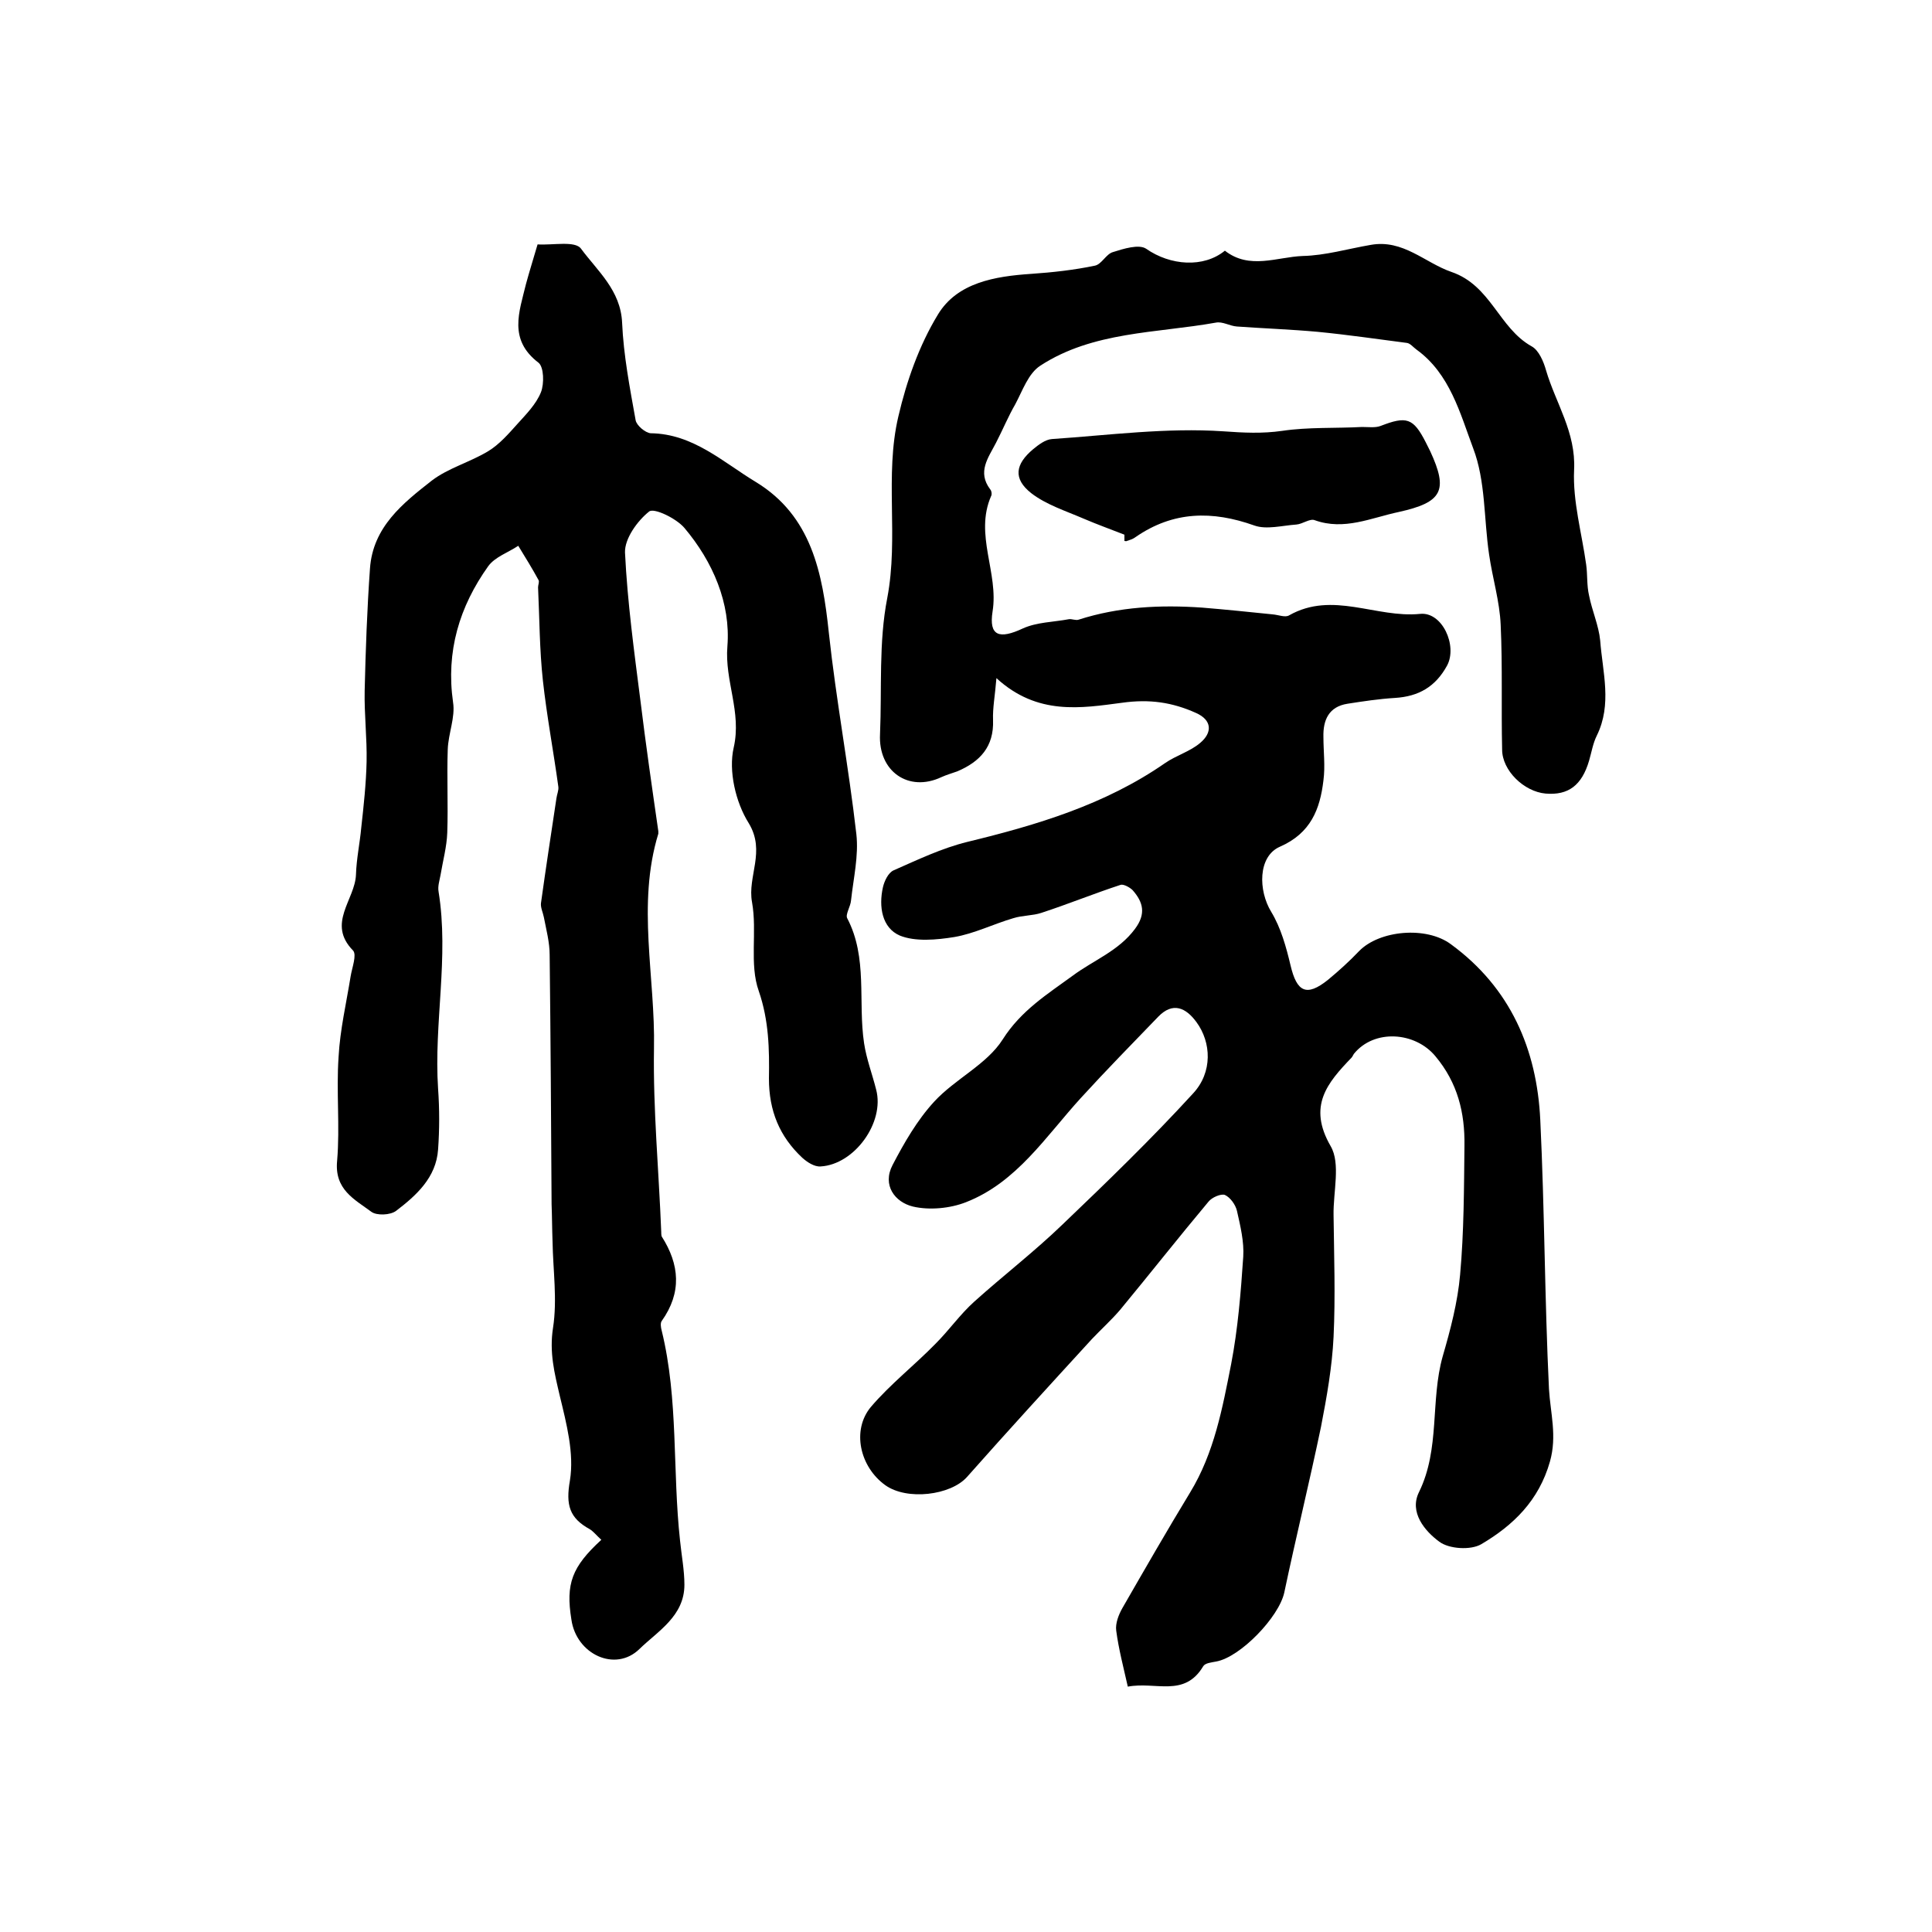<?xml version="1.0" encoding="utf-8"?>
<!-- Generator: Adobe Illustrator 22.0.0, SVG Export Plug-In . SVG Version: 6.00 Build 0)  -->
<svg version="1.1" id="图层_1" xmlns="http://www.w3.org/2000/svg" xmlns:xlink="http://www.w3.org/1999/xlink" x="0px" y="0px"
	 viewBox="0 0 400 400" style="enable-background:new 0 0 400 400;" xml:space="preserve">
<style type="text/css">
	.st0{fill:#FFFFFF;}
</style>
<g>
	
	<path d="M233.5,349.2c-0.9-4-1.9-7.8-2.4-11.6c-0.2-1.5,0.5-3.3,1.3-4.7c4.6-8,9.2-16,14-23.9c5-8.2,6.7-17.5,8.5-26.6
		c1.4-7.3,2-14.8,2.5-22.2c0.2-3.1-0.6-6.4-1.3-9.5c-0.3-1.3-1.4-2.8-2.5-3.3c-0.8-0.3-2.7,0.5-3.4,1.4
		c-6.2,7.4-12.1,14.9-18.3,22.4c-1.8,2.1-3.9,4-5.8,6c-8.7,9.5-17.4,19-25.9,28.6c-3.4,3.8-12.4,4.9-16.9,1.7
		c-5.3-3.8-7-11.4-3-16.2c4-4.7,9-8.6,13.4-13.1c2.8-2.8,5.1-6.1,8-8.7c6-5.4,12.5-10.4,18.3-16c9.2-8.8,18.4-17.7,27-27.1
		c4.1-4.4,3.8-10.6,0.7-14.8c-2.2-3-4.9-4.2-7.9-1.1c-5.4,5.6-10.8,11.1-16,16.8c-7.3,8-13.3,17.5-23.8,21.6
		c-3.3,1.3-7.6,1.7-11,0.9c-3.7-0.9-6.4-4.4-4.2-8.6c2.4-4.6,5.1-9.3,8.6-13.1c4.3-4.7,10.9-7.7,14.2-12.9c3.8-6,9.3-9.4,14.5-13.2
		c4.3-3.2,9.5-5.1,12.9-9.7c2.3-3.1,1.7-5.5-0.5-8c-0.6-0.6-1.9-1.3-2.5-1.1c-5.5,1.8-10.9,4-16.4,5.8c-1.8,0.6-3.9,0.5-5.8,1.1
		c-4.1,1.2-8.1,3.2-12.2,3.9c-3.7,0.6-8.1,1-11.3-0.3c-3.7-1.6-4.4-6-3.5-10c0.3-1.3,1.1-3,2.2-3.5c5-2.2,10-4.6,15.3-5.9
		c14.4-3.5,28.5-7.7,40.9-16.3c2.3-1.6,5.2-2.4,7.3-4.2c2.5-2.1,2.5-4.7-0.9-6.2c-4.9-2.2-9.6-2.9-15.3-2.1
		c-8.4,1.1-17.5,2.7-26-5.1c-0.3,3.7-0.8,6.2-0.7,8.7c0.2,5.5-2.7,8.6-7.4,10.6c-1.1,0.4-2.2,0.7-3.3,1.2
		c-6.8,3.2-13.1-1.2-12.7-8.9c0.4-9.4-0.3-19,1.5-28.2c2.4-12.6-0.6-25.3,2.3-37.6c1.7-7.3,4.3-14.7,8.2-21.1
		c4-6.6,11.8-7.9,19.3-8.4c4.4-0.3,8.9-0.8,13.2-1.7c1.4-0.3,2.3-2.4,3.7-2.8c2.2-0.7,5.4-1.7,6.9-0.7c5,3.5,11.9,4,16.3,0.4
		c5.1,4,10.8,1.3,16.1,1.1c4.7-0.1,9.4-1.5,14.1-2.3c6.7-1.2,11.2,3.7,16.7,5.6c8.2,2.8,9.8,11.6,16.6,15.4c1.5,0.8,2.5,3.2,3,5
		c2,6.8,6.2,12.8,5.8,20.6c-0.3,6.5,1.6,13.1,2.5,19.6c0.3,2.1,0.1,4.3,0.6,6.4c0.6,3.1,2,6.2,2.3,9.3c0.5,6.6,2.5,13.2-0.7,19.7
		c-0.8,1.6-1.1,3.5-1.6,5.2c-1.5,5.1-4.3,7.2-9,6.8c-4.5-0.4-9-4.8-9-9.1c-0.2-8.6,0.1-17.2-0.3-25.8c-0.2-4.9-1.7-9.7-2.4-14.6
		c-1.1-7.4-0.7-15.2-3.3-22c-2.7-7.2-4.8-15.4-11.7-20.4c-0.7-0.5-1.3-1.3-2-1.4c-6.2-0.8-12.3-1.7-18.5-2.3
		c-5.5-0.5-11.1-0.7-16.7-1.1c-1.5-0.1-3-1.1-4.4-0.8c-12.3,2.2-25.4,1.8-36.3,8.9c-2.5,1.6-3.7,5.2-5.2,8c-1.5,2.6-2.6,5.3-4,8
		c-1.6,3.1-3.9,6-1.2,9.6c0.3,0.3,0.4,1.1,0.2,1.4c-3.5,8,1.6,15.9,0.3,23.9c-0.8,5.1,1.4,5.8,6.3,3.5c2.9-1.3,6.3-1.3,9.5-1.9
		c0.6-0.1,1.4,0.3,2,0.1c8.4-2.7,17-3.1,25.6-2.5c4.9,0.4,9.7,0.9,14.6,1.4c1.2,0.1,2.6,0.7,3.4,0.2c9-5.1,18,0.6,27.1-0.3
		c4.6-0.5,7.8,6.6,5.6,10.7c-2.4,4.4-5.9,6.4-10.8,6.7c-3.3,0.2-6.6,0.7-9.8,1.2c-3.9,0.6-5.1,3.4-5,6.9c0,3,0.4,6,0,9
		c-0.7,5.9-2.6,10.9-9,13.7c-4.6,2-4.5,9.1-1.8,13.5c2,3.3,3.1,7.3,4,11.1c1.3,5.5,3.3,6.5,7.7,3c2.3-1.9,4.5-3.9,6.5-6
		c4.2-4.3,13.9-5.2,19-1.4c12.3,9,17.8,21.7,18.5,36.4c0.9,18.6,0.9,37.1,1.8,55.7c0.3,5,1.7,9.7,0.2,15
		c-2.3,8.1-7.6,13.2-14.2,17.1c-2.2,1.3-6.7,1-8.7-0.5c-3-2.2-6.3-6.1-4.2-10.3c4.4-9,2.3-18.9,4.9-28.1c1.6-5.5,3.1-11.2,3.6-16.9
		c0.8-8.8,0.8-17.8,0.9-26.7c0.1-6.8-1.4-13-6-18.5c-4.2-5.1-12.7-5.7-16.9-0.5c-0.2,0.3-0.3,0.6-0.5,0.8c-5,5.2-9.1,10-4.3,18.3
		c2.1,3.6,0.5,9.5,0.6,14.3c0.1,8.4,0.4,16.8,0,25.2c-0.3,6.2-1.4,12.4-2.6,18.6c-2.4,11.5-5.2,22.9-7.6,34.3
		c-1.1,5.1-9.1,13.4-14.1,14.3c-1,0.2-2.3,0.3-2.7,1C245.2,351.5,239.3,348.1,233.5,349.2z"/>
	<path d="M124.5,318.8c-1-0.9-1.6-1.7-2.4-2.2c-4.2-2.3-5-5-4.1-10.1c0.9-5.6-0.7-11.7-2.1-17.5c-1.1-4.7-2.2-9-1.4-14.1
		c0.9-5.8,0-11.9-0.1-17.8c-0.1-2.6-0.1-5.2-0.2-7.8c-0.1-17.2-0.2-34.4-0.4-51.6c0-2.6-0.7-5.2-1.2-7.8c-0.2-1-0.7-2-0.6-2.9
		c1-7.2,2.1-14.4,3.2-21.7c0.1-0.8,0.5-1.7,0.4-2.4c-1-7.3-2.4-14.7-3.2-22c-0.7-6.4-0.7-12.9-1-19.3c0-0.5,0.3-1.1,0.1-1.5
		c-1.3-2.4-2.8-4.8-4.2-7.1c-2.1,1.4-4.8,2.3-6.2,4.2c-6,8.4-8.8,17.7-7.3,28.2c0.5,3.1-1,6.5-1.1,9.8c-0.2,5.7,0.1,11.4-0.1,17.2
		c-0.1,2.9-0.9,5.8-1.4,8.8c-0.2,1.1-0.6,2.3-0.4,3.4c2.2,13.6-1,27.2-0.1,40.8c0.3,4.2,0.3,8.4,0,12.6c-0.4,5.8-4.5,9.5-8.7,12.7
		c-1.2,0.9-4,1-5.1,0.2c-3.5-2.6-7.7-4.6-7.1-10.6c0.6-7.1-0.2-14.3,0.3-21.5c0.3-5.6,1.6-11.1,2.5-16.7c0.3-1.8,1.3-4.4,0.5-5.3
		c-5.5-5.6,0.4-10.5,0.6-15.7c0.1-3.3,0.8-6.5,1.1-9.8c0.5-4.5,1-9.1,1.1-13.6c0.1-4.9-0.5-9.8-0.4-14.7c0.2-8.4,0.5-16.9,1.1-25.3
		c0.6-8.6,6.8-13.5,12.8-18.2c3.4-2.6,7.9-3.8,11.7-6.1c2.3-1.4,4.2-3.6,6-5.6c1.8-2,3.9-4.1,4.9-6.6c0.7-1.8,0.6-5.2-0.5-6.1
		c-6.3-4.8-4-10.5-2.6-16.3c0.7-2.6,1.5-5.1,2.4-8.2c3.2,0.2,7.8-0.8,9,0.9c3.4,4.6,8.2,8.6,8.5,15.3c0.3,6.8,1.6,13.5,2.8,20.2
		c0.2,1.1,2,2.6,3.1,2.7c8.8,0.1,15,6,21.8,10.1c11.5,7,13.8,18.8,15.1,31.2c1.5,13.9,4.1,27.7,5.7,41.7c0.5,4.5-0.6,9.1-1.1,13.7
		c-0.1,1.3-1.2,2.9-0.8,3.7c4.3,8.2,2.2,17.3,3.5,25.9c0.5,3.3,1.7,6.4,2.5,9.6c1.8,6.8-4.5,15.5-11.5,15.9
		c-1.3,0.1-2.8-0.9-3.8-1.8c-4.7-4.4-6.9-9.7-6.9-16.4c0.1-6,0-12-2.1-18.1c-2-5.6-0.3-12.3-1.4-18.4c-1-5.4,2.9-10.5-0.7-16.4
		c-2.7-4.3-4.2-10.8-3.1-15.6c1.7-7.4-1.9-13.8-1.3-21c0.7-8.9-3-17.5-8.9-24.5c-1.7-2-6.3-4.2-7.3-3.4c-2.4,1.9-5.1,5.6-5,8.5
		c0.5,10.3,1.9,20.5,3.2,30.7c1.1,9,2.4,18,3.7,27c0,0.2,0,0.3,0,0.5c-4.5,14.7-0.6,29.7-0.9,44.5c-0.2,12.6,1,25.2,1.5,37.9
		c0,0.3,0,0.7,0.1,1c3.7,5.8,4.2,11.6,0,17.5c-0.3,0.4-0.2,1.3,0,2c3.5,14.3,2.2,29,3.8,43.5c0.3,3,0.9,6.1,0.9,9.1
		c0,6.5-5.5,9.6-9.3,13.3c-5,4.9-13.1,1.1-14.1-6.1C117.1,327.9,118.4,324.4,124.5,318.8z"/>
	<path d="M232.8,110.7c-2.8-1.1-5.6-2.1-8.4-3.3c-3.7-1.6-7.8-2.9-10.9-5.3c-3.8-3-3.3-6,0.4-9.1c1.1-0.9,2.5-2,3.9-2.1
		c11.8-0.8,23.7-2.4,35.5-1.6c4.2,0.3,8,0.5,12.2-0.1c5.4-0.8,11-0.5,16.5-0.8c1.3,0,2.7,0.2,3.8-0.2c5.4-2.1,6.8-1.7,9.4,3.4
		c0.3,0.6,0.6,1.2,0.9,1.8c3.8,8.2,2.5,10.6-6.5,12.6c-5.7,1.2-11.3,3.9-17.4,1.7c-1-0.4-2.5,0.8-3.8,0.9c-2.9,0.2-6.2,1.1-8.7,0.2
		c-8.7-3.1-16.8-3-24.6,2.4c-0.5,0.4-1.2,0.6-1.8,0.8c-0.1,0.1-0.3,0-0.5,0C232.8,111.6,232.8,111.1,232.8,110.7z"/>
</g>
</svg>
